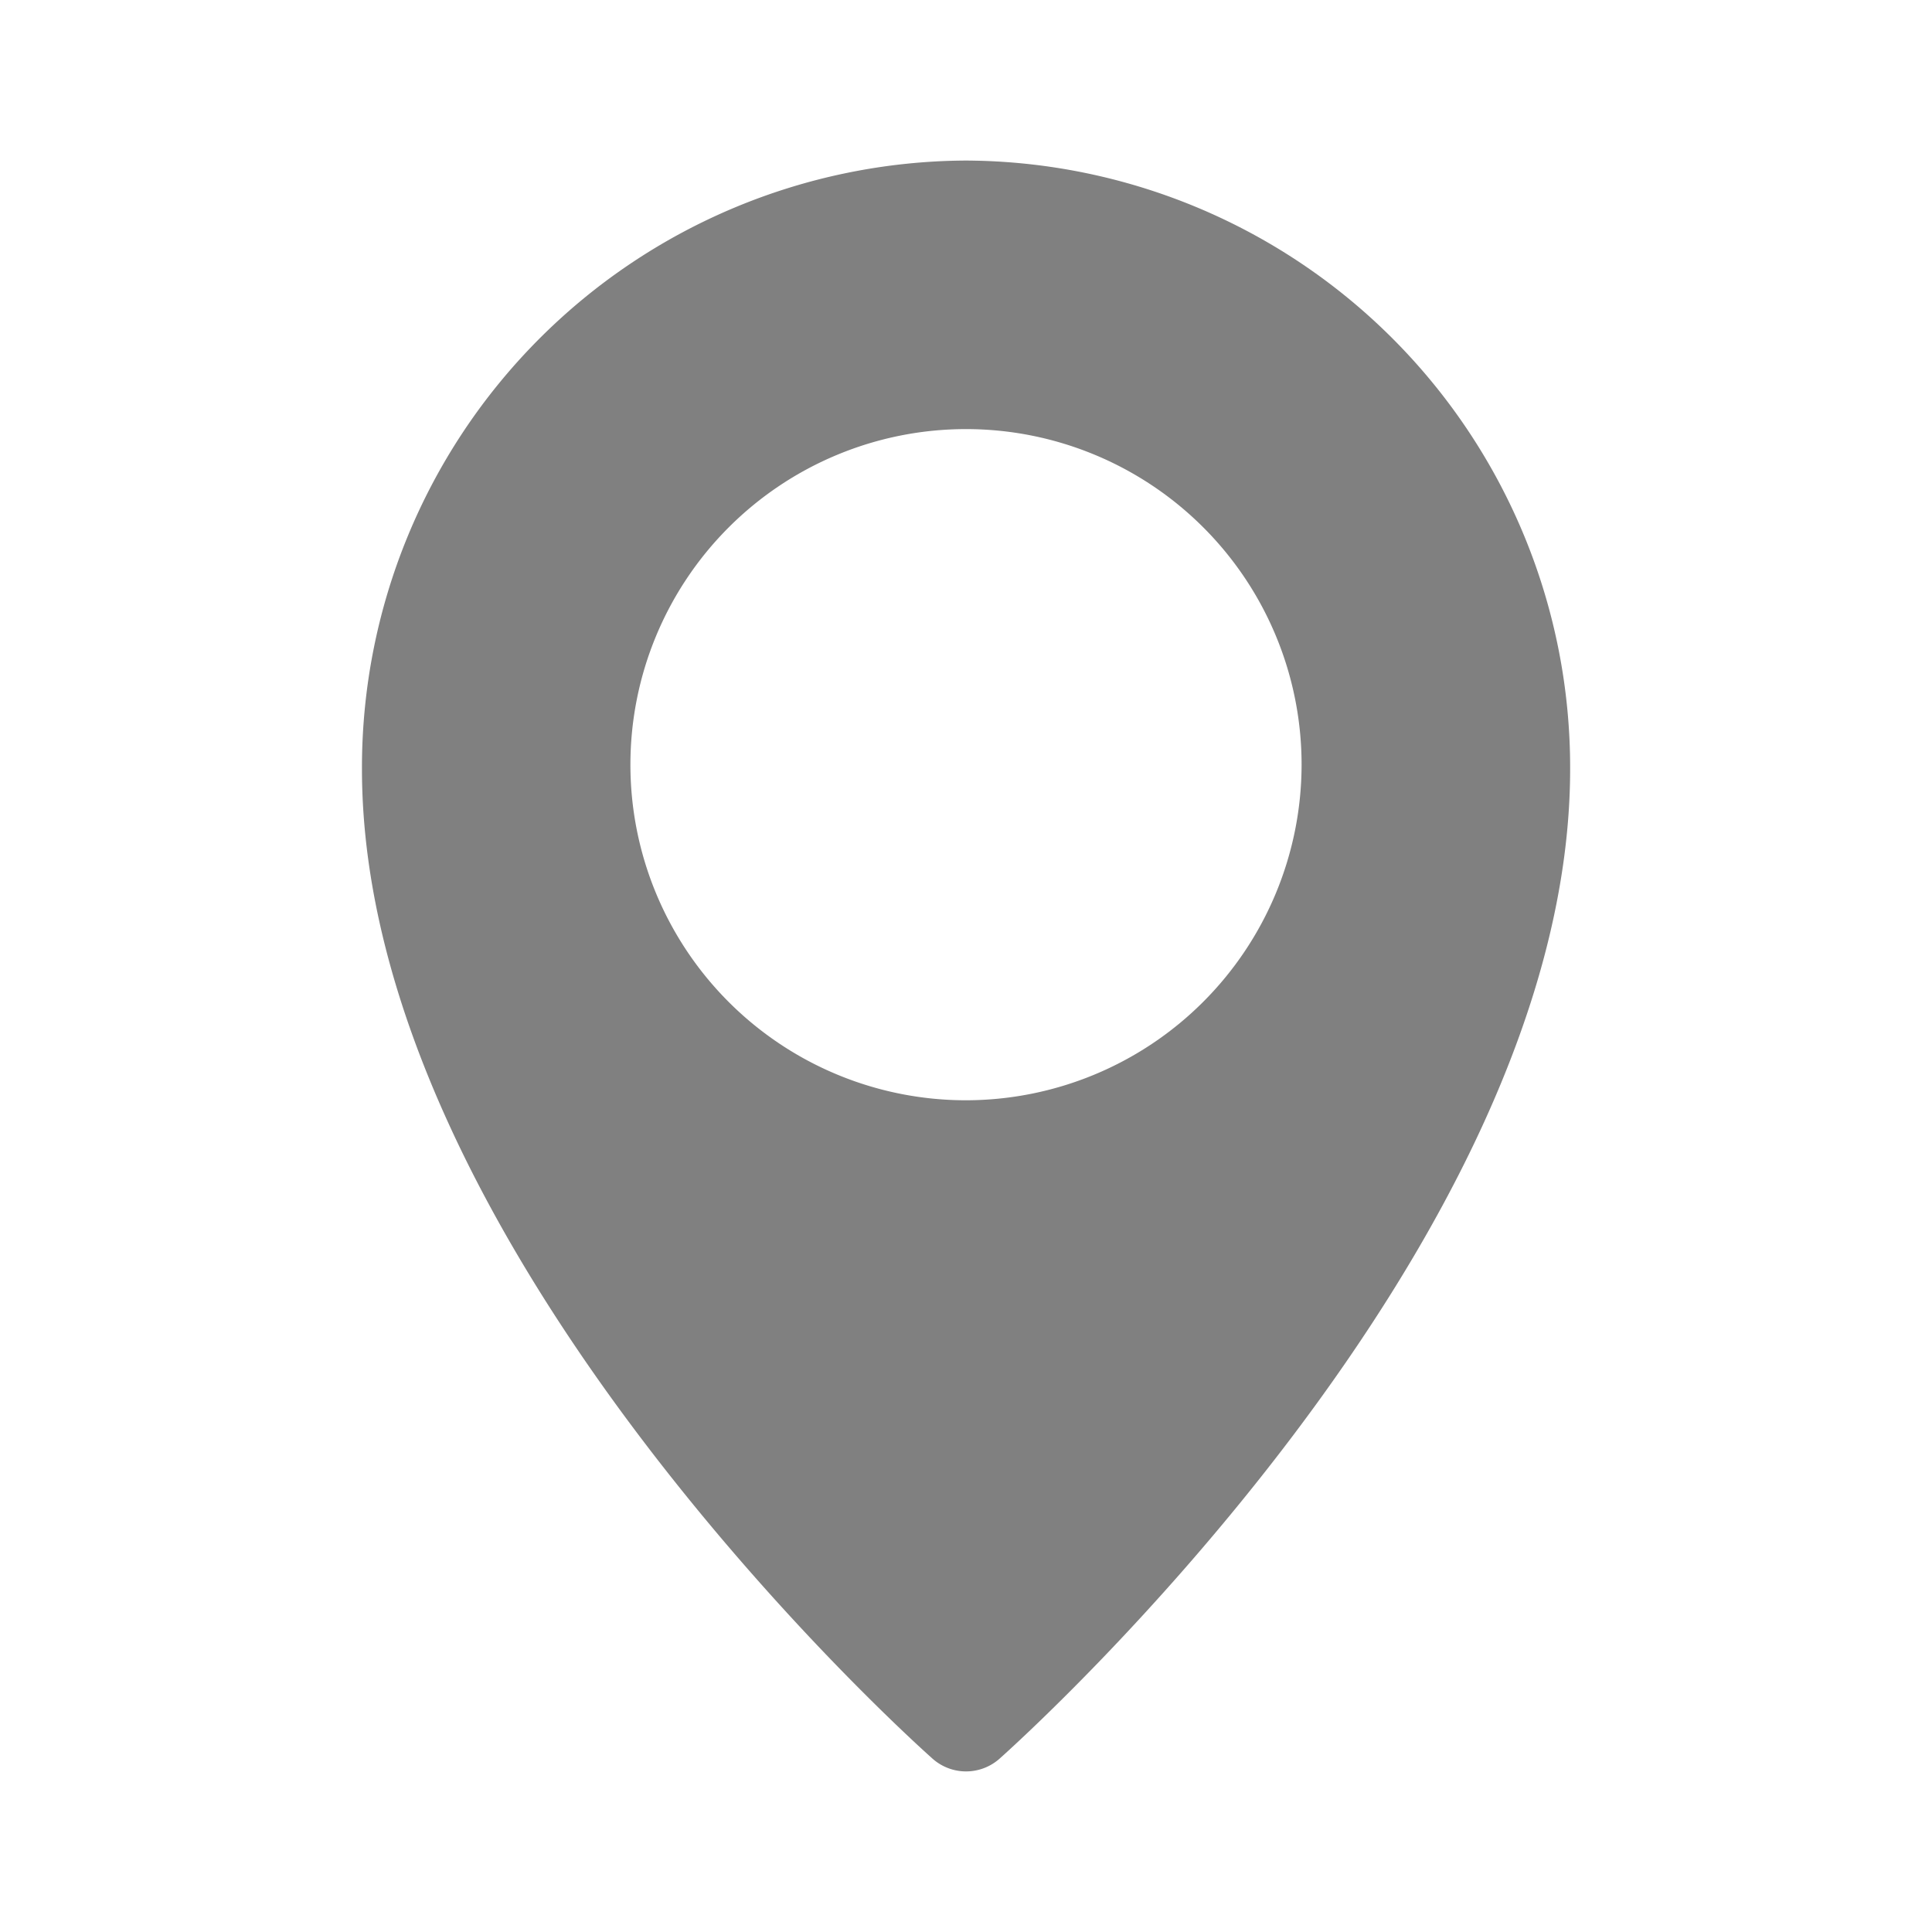 <svg xmlns="http://www.w3.org/2000/svg" width="20" height="20" viewBox="0 0 20 20">
  <g id="Group_20120" data-name="Group 20120" transform="translate(-1864 -6697)">
    <rect id="Rectangle_6301" data-name="Rectangle 6301" width="20" height="20" transform="translate(1864 6697)" fill="rgba(255,255,255,0)"/>
    <path id="Location_pin" data-name="Location pin" d="M9.253,0A6.283,6.283,0,0,0,3,6.3C3,11.234,8.666,16.33,8.907,16.544a.522.522,0,0,0,.693,0c.241-.215,5.907-5.311,5.907-10.246A6.283,6.283,0,0,0,9.253,0Zm0,9.728a3.474,3.474,0,1,1,3.474-3.474A3.478,3.478,0,0,1,9.253,9.728Z" transform="translate(1864.747 6698.662)" fill="gray"/>
  </g>
</svg>

